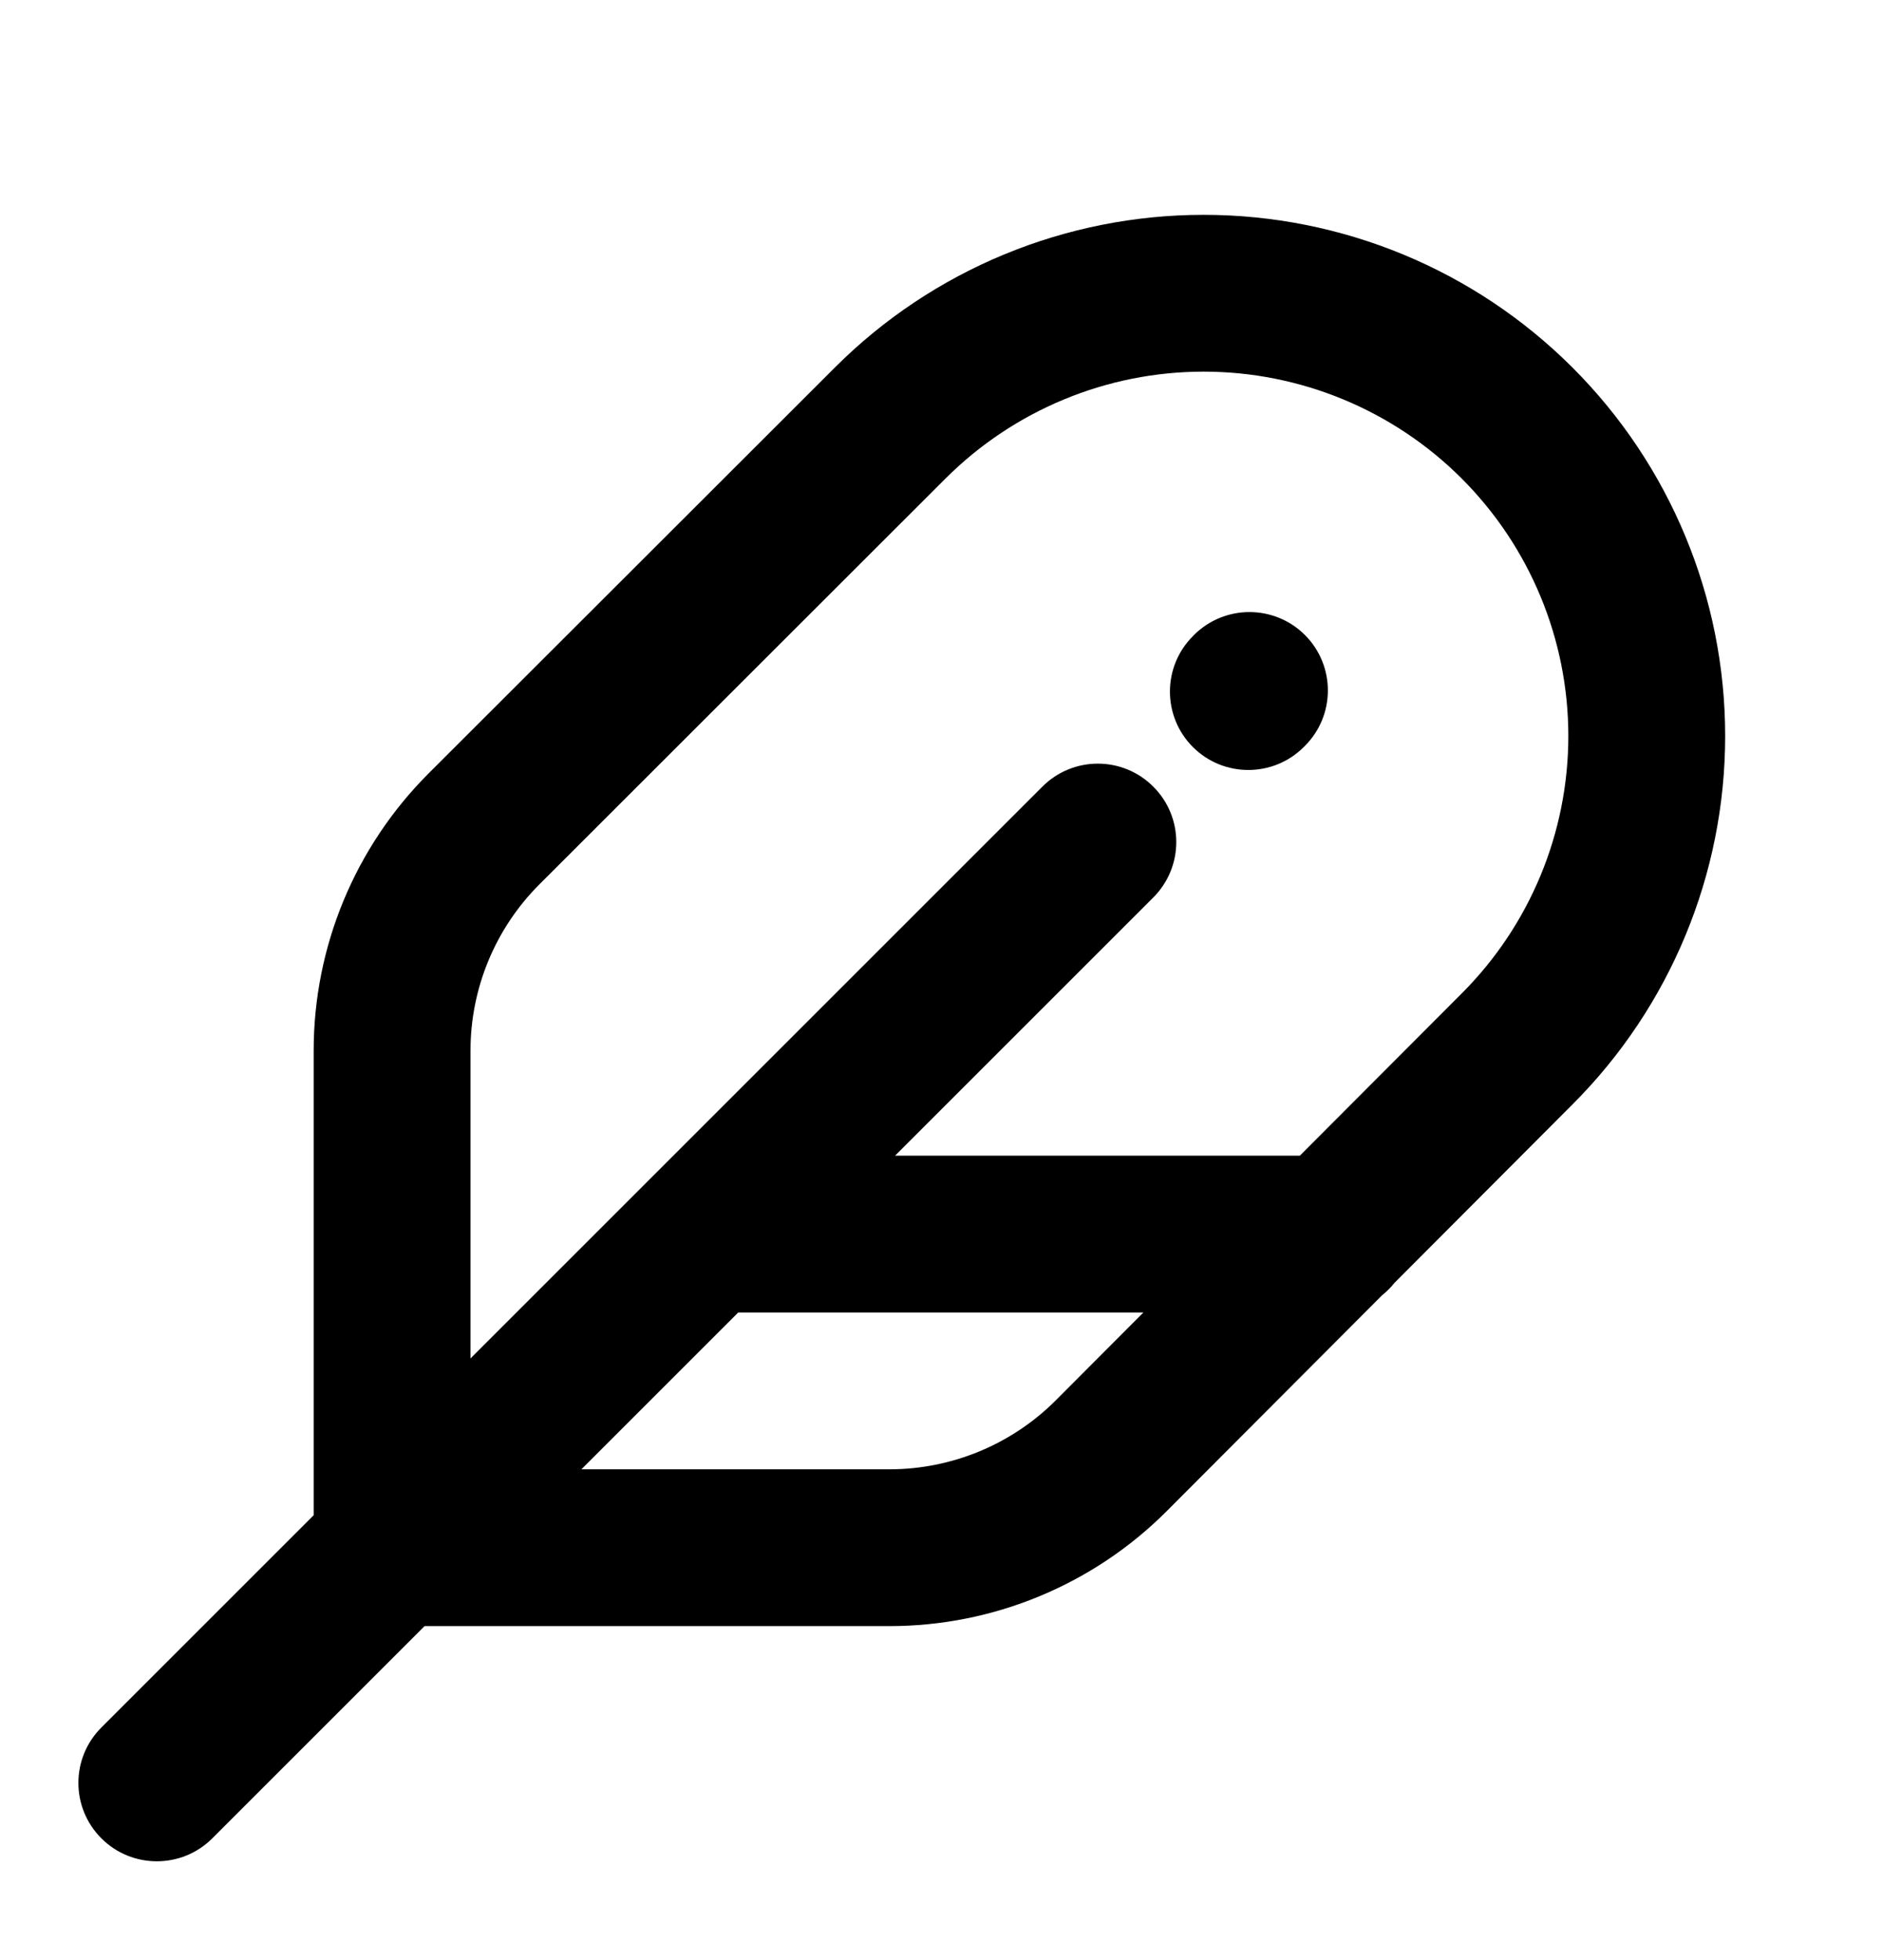 <svg width="24" height="25" viewBox="0 0 24 25" fill="none" xmlns="http://www.w3.org/2000/svg">
<path fill-rule="evenodd" clip-rule="evenodd" d="M15.349 2.74C13.585 2.74 11.894 3.44 10.647 4.687L5.465 9.865C4.527 10.803 4 12.075 4 13.401V19.326L1.293 22.033C0.902 22.423 0.902 23.056 1.293 23.447C1.683 23.837 2.317 23.837 2.707 23.447L5.414 20.74H11.341C12.669 20.74 13.943 20.212 14.881 19.271L17.625 16.52C17.683 16.474 17.736 16.421 17.782 16.363L20.052 14.087C21.299 12.841 22 11.15 22 9.387C22 7.624 21.299 5.933 20.052 4.687C18.805 3.44 17.113 2.74 15.349 2.74ZM16.576 14.74L18.638 12.673C19.51 11.802 20 10.62 20 9.387C20 8.155 19.51 6.973 18.638 6.101C17.766 5.23 16.583 4.74 15.349 4.74C14.116 4.74 12.933 5.23 12.06 6.101L6.879 11.279C6.316 11.842 6 12.605 6 13.401V17.326L13.293 10.033C13.683 9.642 14.317 9.642 14.707 10.033C15.098 10.423 15.098 11.056 14.707 11.447L11.414 14.74H16.576ZM9.414 16.74L7.414 18.74H11.341C12.138 18.74 12.902 18.423 13.465 17.859L14.581 16.74H9.414ZM16.641 8.099C17.031 8.49 17.031 9.123 16.641 9.513L16.626 9.528C16.236 9.918 15.603 9.918 15.212 9.528C14.822 9.137 14.822 8.504 15.212 8.114L15.226 8.099C15.617 7.709 16.25 7.709 16.641 8.099Z" fill="#000"/>
</svg>
